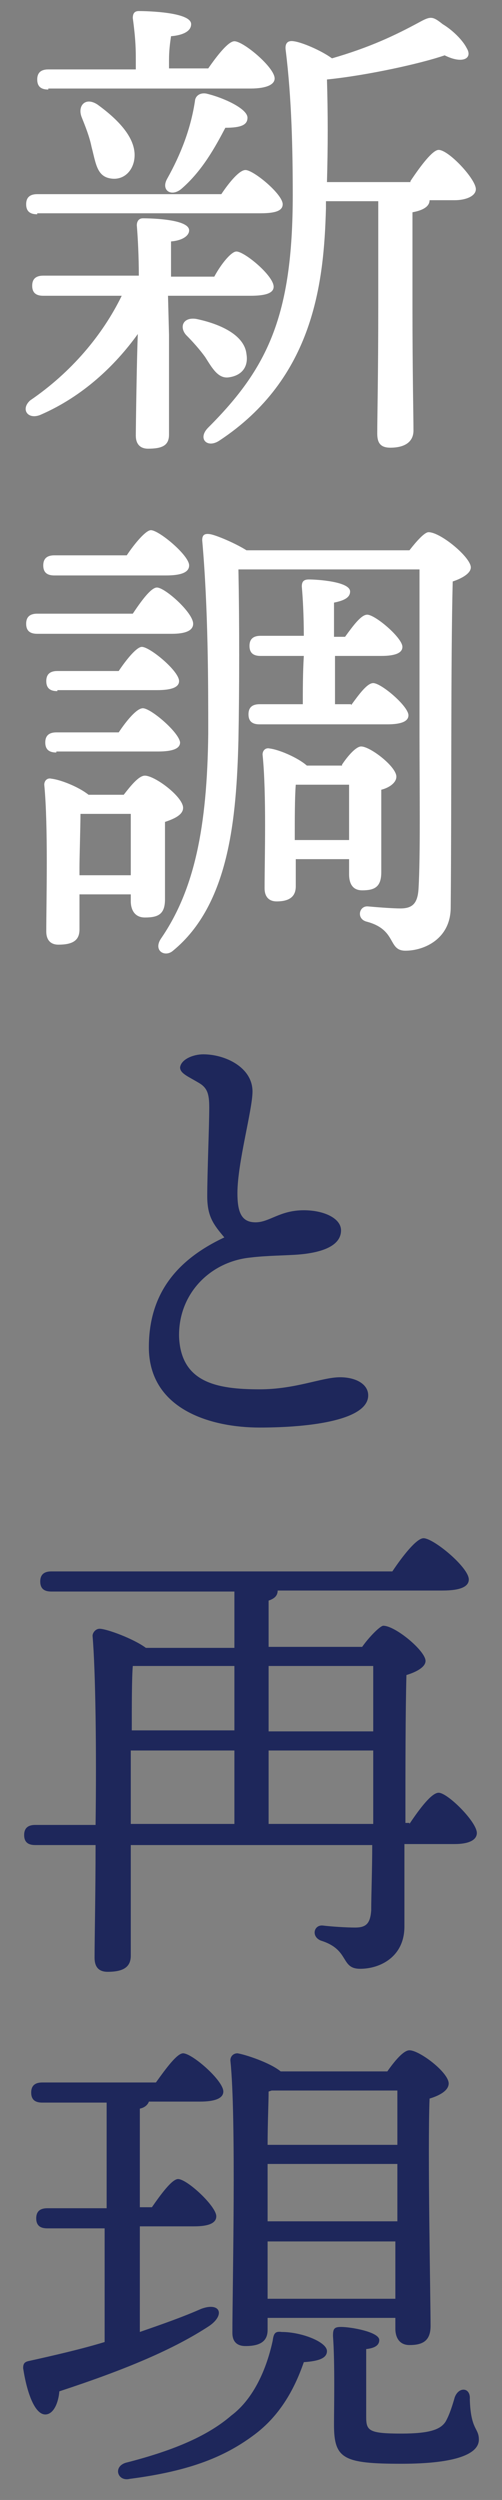 <?xml version="1.0" encoding="utf-8"?>
<!-- Generator: Adobe Illustrator 21.0.2, SVG Export Plug-In . SVG Version: 6.00 Build 0)  -->
<svg version="1.1" id="レイヤー_1" xmlns="http://www.w3.org/2000/svg" xmlns:xlink="http://www.w3.org/1999/xlink" x="0px"
	 y="0px" width="49.9px" height="248.5px" viewBox="0 0 49.9 248.5" style="enable-background:new 0 0 49.9 248.5;"
	 xml:space="preserve">
<rect x="0" y="0" width="49.9" height="248.5" fill="#808080" stroke="none"/>
<style type="text/css">
	.st0{fill:#FFFFFF;}
	.st1{fill:#1E275B;}
</style>
<g>
	<g>
		<path class="st0" d="M16.8,33.3l0,9.9c0,1.1-0.7,1.4-2.1,1.4c-0.7,0-1.2-0.4-1.2-1.3c0-0.8,0.1-7.9,0.2-10.1
			c-2.3,3.2-5.5,6.2-9.6,8c-1.3,0.6-2.1-0.5-1.1-1.4c4.1-2.8,7.2-6.5,9.1-10.4H4.3c-0.6,0-1.1-0.2-1.1-1c0-0.7,0.4-1,1.1-1h9.5
			c0-1.9-0.1-3.8-0.2-5c0-0.4,0.2-0.7,0.6-0.7c0.9,0,4.6,0.1,4.6,1.2c0,0.5-0.6,1-1.8,1.1c0,0.6,0,2,0,3.5h4.3
			C22,26.2,23,25,23.5,25c0.8,0,3.7,2.4,3.7,3.5c0,0.6-0.7,0.9-2.3,0.9h-8.2L16.8,33.3z M3.7,21.3c-0.6,0-1.1-0.2-1.1-1
			c0-0.7,0.4-1,1.1-1H22c0.8-1.2,1.8-2.4,2.4-2.4c0.8,0,3.7,2.4,3.7,3.4c0,0.6-0.6,0.9-2.2,0.9H3.7z M4.8,8.9c-0.6,0-1.1-0.2-1.1-1
			c0-0.7,0.4-1,1.1-1h8.7V6.1c0-1.1,0-2.1-0.3-4.3c0-0.5,0.2-0.7,0.6-0.7c0.8,0,5.2,0.1,5.2,1.3c0,0.7-0.8,1.1-2,1.2
			c-0.1,0.7-0.2,1.4-0.2,2.4v0.8h3.9c0.9-1.3,2-2.7,2.6-2.7c0.9,0,4,2.6,4,3.7c0,0.6-0.8,1-2.4,1H4.8z M9.7,10.4
			c2.2,1.6,4.1,3.6,3.6,5.7C13,17.3,12,18,10.8,17.7c-1.2-0.3-1.3-1.6-1.7-3.1c-0.2-1-0.6-2-1-3C7.7,10.5,8.5,9.6,9.7,10.4z
			 M20.5,9.3c1.7,0.4,4.1,1.5,4.1,2.4c0,0.7-0.6,1-2.2,1c-1,1.9-2.3,4.3-4.4,6.1c-1,0.8-2,0.1-1.4-1c1.4-2.5,2.4-5.1,2.8-7.9
			C19.5,9.5,19.9,9.2,20.5,9.3z M20.4,35.5c-0.5-0.7-1.2-1.5-1.9-2.2c-0.7-0.8-0.3-1.8,1-1.6c2.4,0.5,4.8,1.6,5,3.5
			c0.2,1.2-0.4,2.1-1.7,2.3C21.7,37.7,21.1,36.6,20.4,35.5z M40.8,18c1-1.5,2.2-3.1,2.8-3.1c1,0,3.7,2.9,3.7,3.9
			c0,0.7-1,1.1-2.1,1.1h-2.5v0c0,0.6-0.6,1-1.7,1.2v9.4c0,6.7,0.1,10.8,0.1,12.3c0,1-0.7,1.7-2.3,1.7c-1,0-1.3-0.5-1.3-1.4
			c0-1.7,0.1-5.8,0.1-12.6V20h-5.2v0.7c-0.2,7.4-1.2,16.9-10.6,23.1c-1.2,0.8-2.2-0.2-1.1-1.3c5.9-5.9,8.4-11.1,8.4-23.1
			c0-4.4-0.1-9.6-0.7-14.4c-0.1-0.7,0.2-1,0.8-0.9c0.8,0.1,2.7,0.9,3.8,1.7c3.8-1.1,6.3-2.3,8.7-3.6c1.1-0.6,1.3-0.6,2.3,0.2
			C45,3,46,4,46.4,4.8C47,5.8,46,6.4,44.2,5.5c-2.3,0.8-7.7,2-11.7,2.4c0.1,3.4,0.1,6.7,0,10.2H40.8z"/>
		<path class="st0" d="M13.2,61c0.8-1.2,1.8-2.6,2.4-2.6c0.8,0,3.6,2.5,3.6,3.6c0,0.7-0.8,1-2.1,1H3.7c-0.6,0-1.1-0.2-1.1-1
			c0-0.7,0.4-1,1.1-1H13.2z M5.4,57.2c-0.6,0-1.1-0.2-1.1-1c0-0.7,0.4-1,1.1-1h7.2c0.8-1.2,1.9-2.5,2.4-2.5c0.8,0,3.8,2.5,3.8,3.5
			c0,0.7-0.8,1-2.3,1H5.4z M12.3,79c0.7-0.9,1.5-1.9,2.1-1.9c1,0,3.8,2.1,3.8,3.2c0,0.7-0.9,1.1-1.8,1.4c0,2.3,0,6.4,0,7.7
			c0,1.5-0.7,1.8-2,1.8c-1.1,0-1.4-0.9-1.4-1.6v-0.7H7.9l0,3.5c0,1.1-0.7,1.5-2.1,1.5c-0.8,0-1.2-0.5-1.2-1.3c0-3,0.2-10.5-0.2-14.6
			c0-0.4,0.3-0.7,0.7-0.6C6,77.5,7.8,78.2,8.8,79H12.3z M5.6,74.8c-0.6,0-1.1-0.2-1.1-1c0-0.7,0.4-1,1.1-1h6.2
			c0.8-1.2,1.8-2.4,2.4-2.4c0.8,0,3.6,2.4,3.7,3.4c0,0.6-0.7,0.9-2.2,0.9H5.6z M5.7,68.7c-0.6,0-1.1-0.2-1.1-1c0-0.7,0.4-1,1.1-1
			h6.1c0.8-1.2,1.8-2.4,2.3-2.4c0.8,0,3.7,2.4,3.7,3.4c0,0.6-0.7,0.9-2.2,0.9H5.7z M13,87c0-2,0-4.7,0-6.1H8c0,1.1-0.1,4.3-0.1,5.3
			V87H13z M40.7,54.7c0.7-0.9,1.5-1.8,1.9-1.8c1.2,0,4.2,2.5,4.2,3.5c0,0.6-0.9,1.1-1.8,1.4c-0.2,8.1-0.1,21.7-0.2,32.4
			c0,3.1-2.6,4.3-4.5,4.3c-1.8,0-0.8-2.1-3.9-2.9c-1-0.3-0.7-1.6,0.2-1.5c1.1,0.1,2.5,0.2,3.2,0.2c1.2,0,1.7-0.5,1.8-1.9
			c0.2-3.3,0.1-10.2,0.1-15.1V56.6h-18c0.1,5.3,0.1,11.7,0,17c-0.2,7.7-0.9,16.3-6.5,20.9c-0.8,0.7-2,0-1.2-1.2
			c3.3-4.8,4.6-11,4.7-20.4c0-5,0-12.4-0.6-19.2c0-0.5,0.2-0.7,0.8-0.6c0.6,0.1,2.5,0.9,3.6,1.6H40.7z M34.9,70.1
			c0.8-1.1,1.6-2.2,2.2-2.2c0.8,0,3.5,2.3,3.5,3.2c0,0.6-0.7,0.9-2.1,0.9H25.8c-0.6,0-1.1-0.2-1.1-1c0-0.7,0.4-1,1.1-1h4.3
			c0-1.4,0-3.1,0.1-4.8h-4.3c-0.6,0-1.1-0.2-1.1-1c0-0.7,0.4-1,1.1-1h4.3c0-2-0.1-3.8-0.2-4.9c0-0.5,0.2-0.7,0.7-0.7
			c0.8,0,4.1,0.2,4.1,1.2c0,0.6-0.6,0.9-1.6,1.1v3.4h1.1c0.8-1.1,1.6-2.2,2.2-2.2c0.8,0,3.5,2.3,3.5,3.2c0,0.6-0.7,0.9-2.1,0.9h-4.6
			v4.8H34.9z M34,76c0.6-0.9,1.4-1.8,1.9-1.8c0.9,0,3.5,2,3.5,3c0,0.6-0.7,1.1-1.5,1.3c0,2.2,0,7,0,8.2c0,1.5-0.7,1.8-1.9,1.8
			c-1.1,0-1.3-0.9-1.3-1.6v-1.5h-5.3v2.7c0,1-0.6,1.5-1.9,1.5c-0.8,0-1.2-0.5-1.2-1.3c0-2.9,0.2-9.4-0.2-13.3c0-0.4,0.3-0.7,0.7-0.6
			c0.9,0.1,2.8,0.9,3.7,1.7H34z M34.7,83.5c0-1.9,0-4.1,0-5.5h-5.3c-0.1,1.2-0.1,3.6-0.1,4.6v0.9H34.7z"/>
		<path class="st1" d="M20.2,104.8c2.2,0,4.9,1.3,4.9,3.7c0,1.8-1.5,7.1-1.5,10.1c0,1.9,0.4,2.9,1.8,2.9c1.4,0,2.4-1.2,4.8-1.2
			c2,0,3.7,0.8,3.7,2c0,1.5-1.8,2.2-4.2,2.4c-1.2,0.1-3.2,0.1-4.8,0.3c-4,0.4-7.2,3.6-7.1,7.9c0.2,4.5,3.7,5.2,8,5.2
			c3.6,0,6.2-1.2,8-1.2c1.6,0,2.8,0.7,2.8,1.8c0,2.4-5.5,3.2-10.8,3.2c-4.7,0-10.8-1.7-11-7.7c-0.1-5.4,2.6-8.9,7.5-11.2
			c-1.1-1.3-1.7-2.1-1.7-4.1c0-2.3,0.2-7,0.2-8.8c0-1.4-0.2-2-1.1-2.5c-1-0.6-1.8-0.9-1.8-1.5C18,105.3,19.2,104.8,20.2,104.8z"/>
		<path class="st1" d="M40.7,181.3c1-1.5,2.2-3.1,2.9-3.1c0.9,0,3.8,2.9,3.8,4c0,0.7-0.8,1.1-2.2,1.1h-5c0,2.8,0,5.6,0,8.2
			c0,3-2.4,4.2-4.4,4.2c-2,0-1-1.9-3.9-2.8c-1-0.4-0.7-1.6,0.2-1.5c0.8,0.1,2.3,0.2,3.2,0.2c1.1,0,1.5-0.4,1.6-1.7
			c0-1.6,0.1-4,0.1-6.5H13c0,4.2,0,9.9,0,11c0,1.1-0.7,1.6-2.3,1.6c-0.9,0-1.3-0.5-1.3-1.4c0-2,0.1-6.3,0.1-11.2h-6
			c-0.6,0-1.1-0.2-1.1-1c0-0.7,0.4-1,1.1-1h6c0.1-7.3,0-15.3-0.3-18.8c0-0.3,0.3-0.7,0.7-0.7c0.7,0,3.4,1,4.6,1.9h8.8v-5.6H5.1
			c-0.6,0-1.1-0.2-1.1-1c0-0.7,0.4-1,1.1-1h33.9c1-1.5,2.4-3.3,3.1-3.3c1,0,4.5,2.9,4.5,4.1c0,0.7-0.8,1.1-2.6,1.1H27.6
			c0,0.5-0.3,0.8-0.9,1v4.6H36c0.7-1,1.8-2.1,2.1-2.1c1.2,0,4.2,2.5,4.2,3.5c0,0.6-0.9,1.1-1.9,1.4c-0.1,3.8-0.1,9.2-0.1,14.7H40.7z
			 M13,181.3h10.3V174H13c0,2.1,0,3.9,0,4.5V181.3z M23.3,165.6h-9.8l-0.3,0c-0.1,1.2-0.1,3.9-0.1,6.4h10.2L23.3,165.6z M26.7,165.6
			v6.5h10.4v-6.5H26.7z M37.1,181.3v-3.5V174H26.7v7.3H37.1z"/>
		<path class="st1" d="M13.9,231.8c2.3-0.8,4.3-1.5,6.1-2.3c1.9-0.7,2.4,0.6,0.8,1.7c-3.5,2.3-8.2,4.3-14.9,6.5
			c-0.1,1.2-0.6,2.3-1.4,2.3c-1,0-1.8-2-2.2-4.6c0-0.4,0.1-0.6,0.5-0.7c2.7-0.6,5.3-1.2,7.6-1.9v-11.3H4.7c-0.6,0-1.1-0.2-1.1-1
			c0-0.7,0.4-1,1.1-1h5.9v-10.5H4.2c-0.6,0-1.1-0.2-1.1-1c0-0.7,0.4-1,1.1-1h11.3c1-1.4,2.1-2.9,2.7-2.9c0.9,0,4,2.7,4,3.8
			c0,0.7-0.9,1-2.3,1h-5.1c-0.1,0.3-0.4,0.6-0.9,0.7v9.8h1.2c0.9-1.3,2-2.8,2.6-2.8c0.9,0,3.8,2.7,3.8,3.7c0,0.7-0.8,1-2.2,1h-5.4
			V231.8z M32.5,233.7c0,0.7-0.8,1-2.3,1.1c-1,2.9-2.5,5.4-4.9,7.2c-2.8,2.1-6.2,3.6-12.4,4.4c-1.2,0.3-1.7-1.2-0.4-1.6
			c5.1-1.3,8.3-2.8,10.5-4.7c2-1.5,3.4-4.2,4.1-7.4c0.1-0.7,0.2-1,0.9-0.9C30,231.8,32.5,232.8,32.5,233.7z M26.6,231.6
			c0,1.1-0.7,1.6-2.2,1.6c-0.9,0-1.3-0.5-1.3-1.3c0-4.5,0.4-21.4-0.2-27.1c0-0.4,0.3-0.7,0.7-0.7c0.7,0.1,3.2,0.9,4.3,1.8h10.6
			c0.7-1,1.6-2.1,2.2-2.1c1,0,3.9,2.2,3.9,3.3c0,0.7-0.9,1.2-1.9,1.5c-0.2,5.1,0.1,20,0.1,22.6c0,1.5-0.8,1.9-2.1,1.9
			c-1.1,0-1.4-0.9-1.4-1.6v-1.1H26.6V231.6z M26.7,207.9c0,1.1-0.1,3.2-0.1,5.3h12.9c0-2.3,0-4.2,0-5.4H27L26.7,207.9z M26.6,220.8
			h12.9v-5.7H26.6v3.5V220.8z M39.3,228.5l0-5.7H26.6l0,5.7H39.3z M47.6,242.5c0,1.4-2.2,2.4-7.7,2.4c-5.8,0-6.7-0.5-6.7-3.9
			c0-1.5,0.1-6.1-0.1-8.8c0-0.7,0.1-0.9,0.8-0.9c1,0,3.8,0.5,3.8,1.3c0,0.5-0.4,0.8-1.3,0.9c0,1.9,0,5.1,0,6.7
			c0,1.4,0.2,1.7,3.5,1.7c2.8,0,3.9-0.4,4.4-1.2c0.4-0.7,0.7-1.7,0.9-2.4c0.4-1.1,1.6-1,1.5,0.2C46.8,241.6,47.6,241.3,47.6,242.5z"
			/>
	</g>
</g>
</svg>
